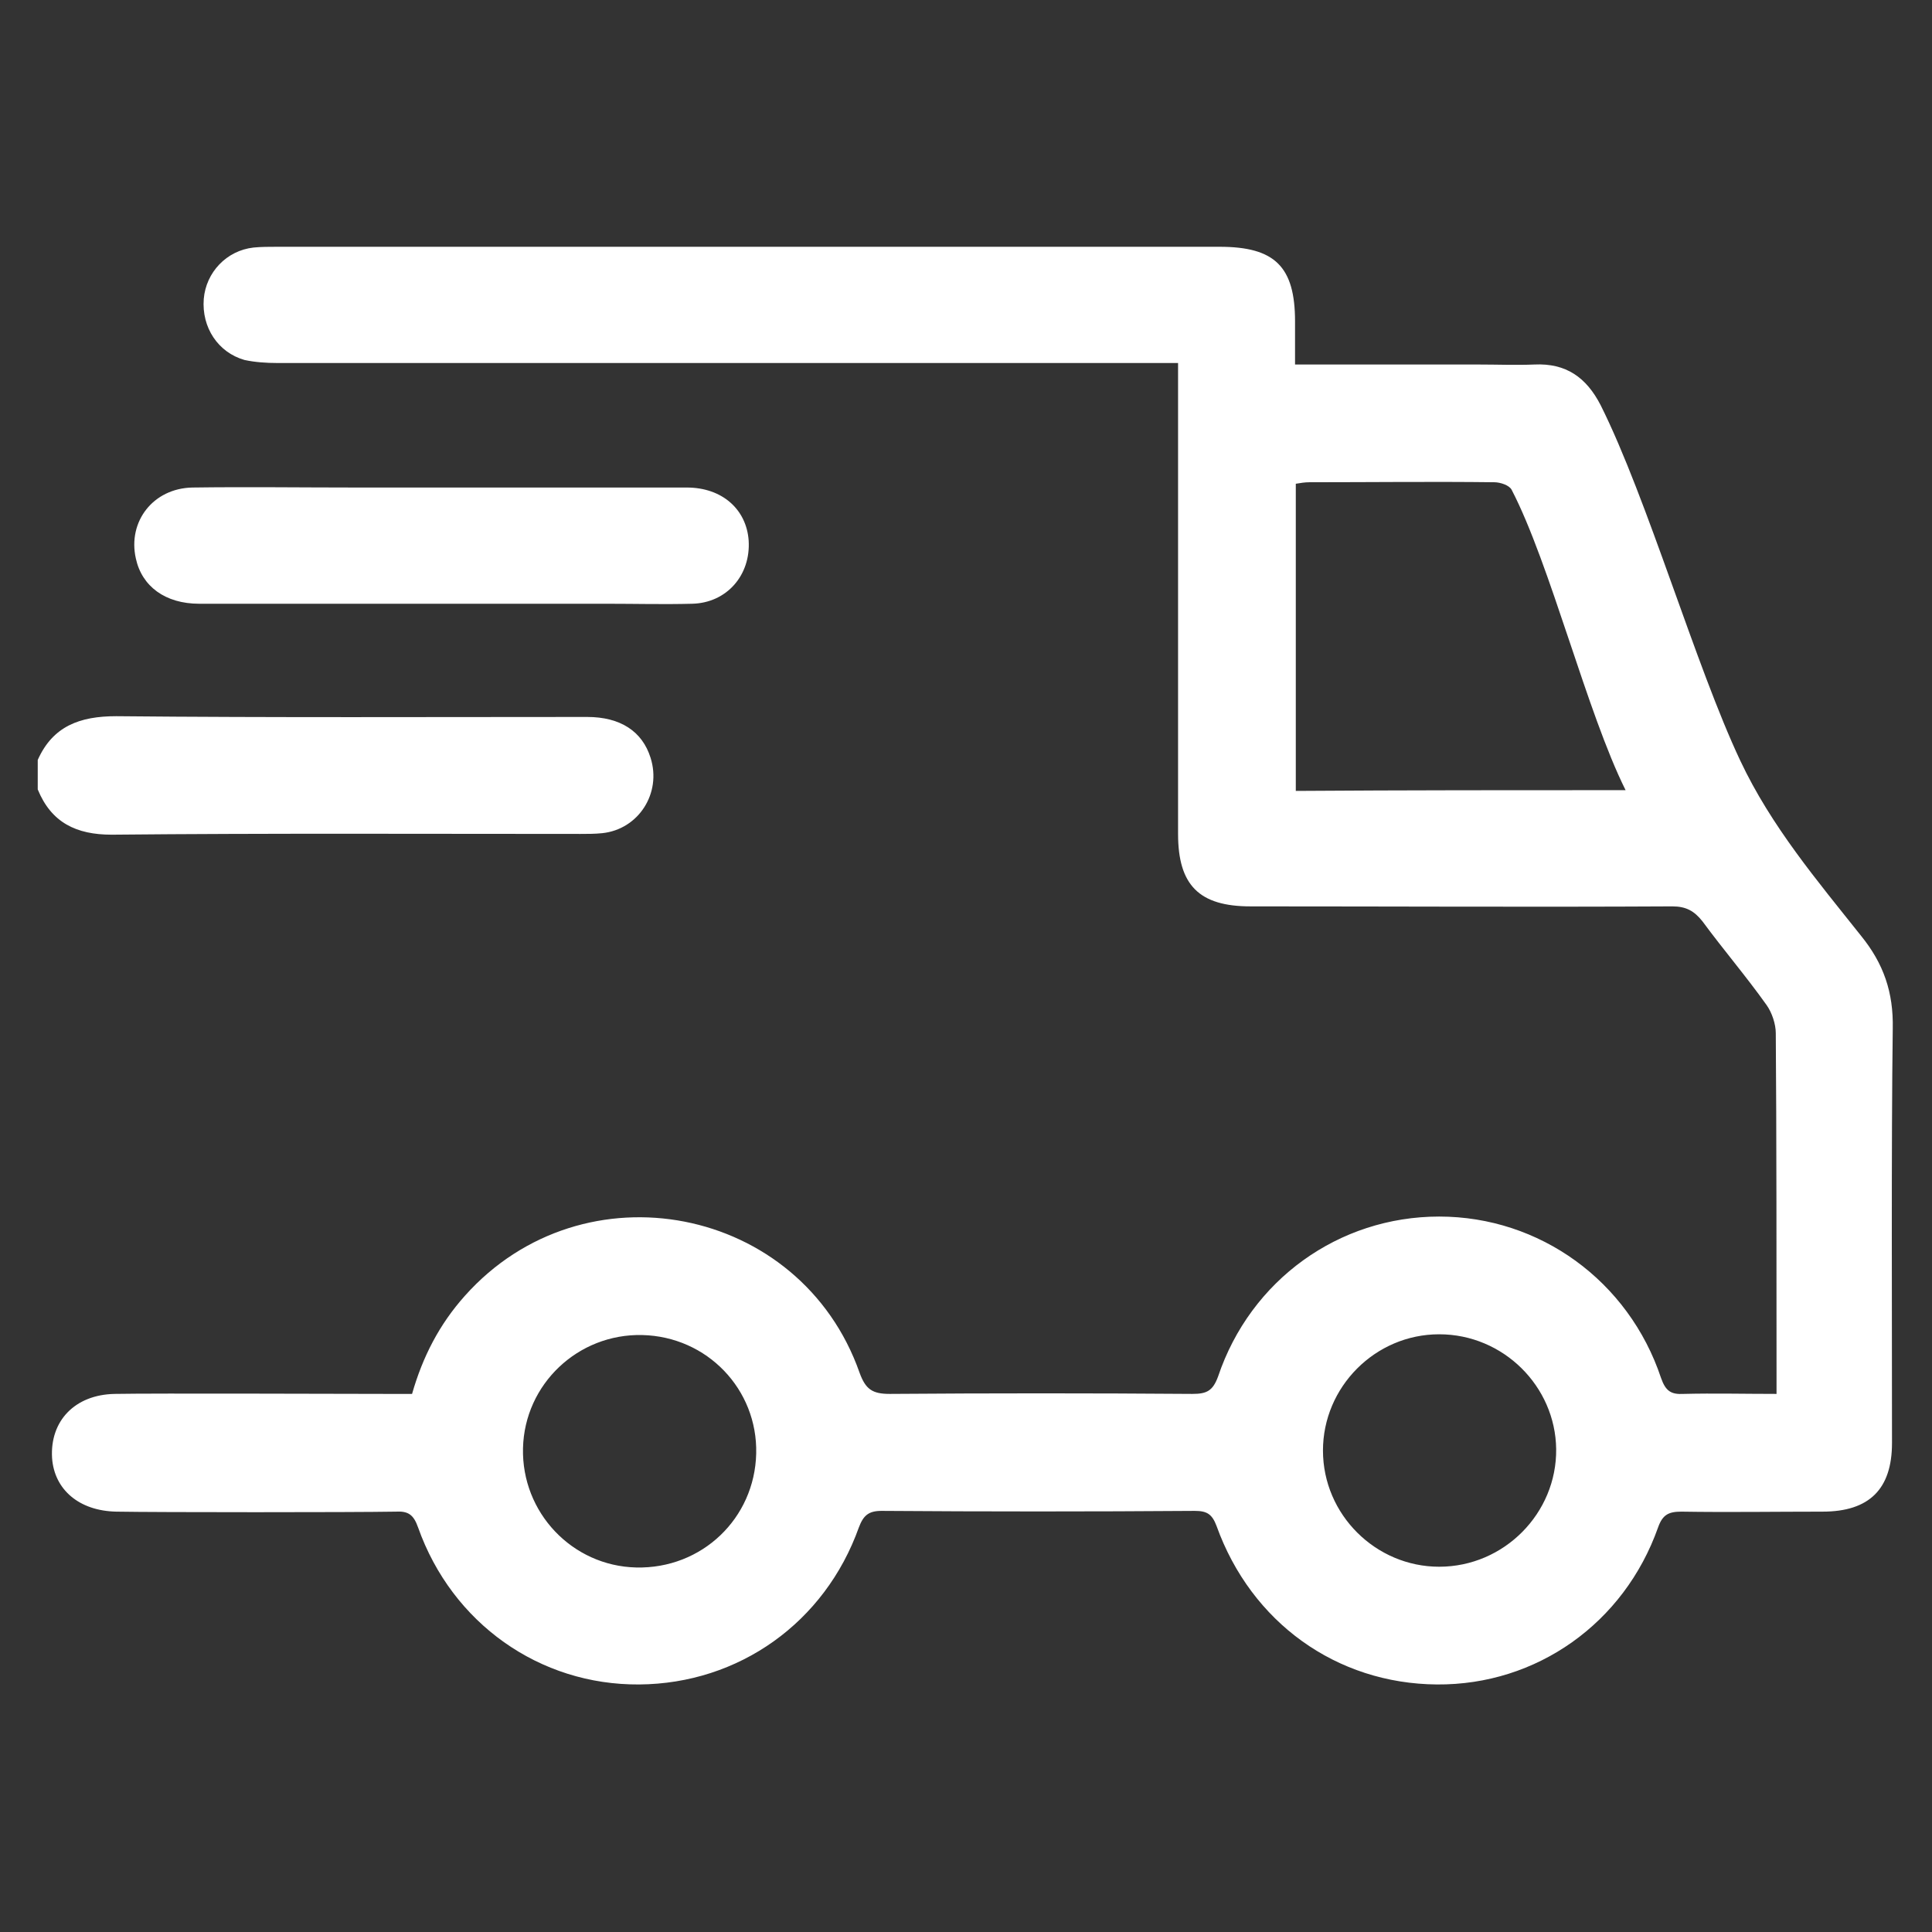 <?xml version="1.0" encoding="utf-8"?>
<!-- Generator: Adobe Illustrator 25.4.0, SVG Export Plug-In . SVG Version: 6.00 Build 0)  -->
<svg version="1.1" id="Layer_1" xmlns="http://www.w3.org/2000/svg" xmlns:xlink="http://www.w3.org/1999/xlink" x="0px" y="0px"
	 viewBox="0 0 256 256" style="enable-background:new 0 0 256 256;" xml:space="preserve">
<rect x="0" y="0" width="256" height="256" fill="#333333" stroke="none"/>
<style type="text/css">
	.st0{fill:#FFFFFF;}
</style>
<g>
	<path class="st0" d="M5,100.7c2-4.5,5.6-5.8,10.4-5.8C36.2,95.1,57,95,77.8,95c4.4,0,7.3,1.9,8.4,5.4c1.5,4.7-1.6,9.5-6.4,10
		c-1,0.1-1.9,0.1-2.9,0.1c-20.7,0-41.4-0.1-62.1,0.1c-4.7,0-8-1.6-9.8-6C5,103.3,5,102,5,100.7z"/>
	<path class="st0" d="M171.6,48.3c8.4,0,16.4,0,24.3,0c2.5,0,5,0.1,7.4,0c4.2-0.2,6.9,1.7,8.8,5.4c6.2,12.4,12.6,34.6,18.5,47.1
		c4.1,8.7,10.2,15.9,16,23.2c3,3.7,4.3,7.5,4.2,12.3c-0.2,15-0.1,39.9-0.1,54.9c0,6.1-3,9.1-9.2,9.1c-6.2,0-12.5,0.1-18.7,0
		c-1.7,0-2.5,0.4-3.1,2.1c-4.5,12.7-16.1,20.9-29.3,20.8c-13.3-0.1-24.6-8.2-29.2-21c-0.6-1.6-1.3-2-2.9-2
		c-13.8,0.1-27.7,0.1-41.5,0c-1.7,0-2.4,0.6-3,2.2c-4.5,12.6-15.9,20.7-29.1,20.8c-13.2,0.1-24.8-8.1-29.3-20.8
		c-0.6-1.7-1.3-2.2-3-2.1c-5.7,0.1-31.4,0.1-37,0c-4.9-0.1-8.2-2.9-8.5-7.1c-0.3-4.9,3-8.4,8.3-8.5c5.4-0.1,30.7,0,36.1,0
		c1,0,2.1,0,3.3,0c1.4-4.9,3.6-9.2,7-13c15.7-17.6,44.5-12,52.3,10.2c0.8,2.2,1.7,2.8,4,2.8c13.4-0.1,26.7-0.1,40.1,0
		c1.9,0,2.7-0.4,3.4-2.3c4.3-12.8,16-21.2,29.3-21.2c13.3,0,25.1,8.5,29.4,21.4c0.6,1.7,1.3,2.2,3,2.1c4-0.1,8,0,12.3,0
		c0-1,0-1.7,0-2.5c0-11.8,0-33.5-0.1-45.3c0-1.2-0.5-2.7-1.2-3.7c-2.7-3.8-5.7-7.3-8.5-11.1c-1.1-1.4-2.2-2-4-2
		c-18.6,0.1-37.3,0-55.9,0c-6.8,0-9.6-2.8-9.6-9.6c0-16.4,0-42.8,0-59.2c0-0.9,0-1.9,0-3.2c-1.2,0-2.2,0-3.2,0
		c-38.7,0-77.5,0-116.2,0c-1.4,0-2.9-0.1-4.3-0.4c-3.5-1-5.7-4.3-5.4-8.1c0.3-3.5,3-6.4,6.6-6.8c1-0.1,2.1-0.1,3.1-0.1
		c41.6,0,83.2,0,124.9,0c7.3,0,10,2.6,10,9.9C171.6,44.5,171.6,46.2,171.6,48.3z M215.4,104.7c-5.1-10.2-10-30-15.1-39.8
		c-0.3-0.6-1.5-1-2.3-1c-8.2-0.1-16.3,0-24.5,0c-0.6,0-1.2,0.1-1.8,0.2c0,10.3,0,30.5,0,40.7C186.3,104.7,200.6,104.7,215.4,104.7z
		 M190.7,176.8c-8.5,0-15.4,7-15.4,15.4c0,8.5,7,15.4,15.4,15.4c8.6,0,15.6-7.1,15.5-15.6C206.1,183.7,199.2,176.8,190.7,176.8z
		 M100.2,192.6c0.2-8.5-6.5-15.5-15.1-15.7c-8.5-0.2-15.6,6.5-15.8,15c-0.2,8.5,6.5,15.6,15,15.8C93,207.9,100,201.2,100.2,192.6z"
		/>
	<path class="st0" d="M58.3,64.6c10.9,0,21.8,0,32.7,0c4.7,0,7.9,2.9,8.2,7c0.3,4.6-2.9,8.3-7.5,8.4c-3.8,0.1-7.5,0-11.3,0
		c-18,0-36,0-54,0c-4.5,0-7.6-2.3-8.4-6c-1.1-4.9,2.3-9.3,7.5-9.4c7.2-0.1,14.4,0,21.6,0C50.8,64.6,54.5,64.6,58.3,64.6z"/>
</g>
</svg>
